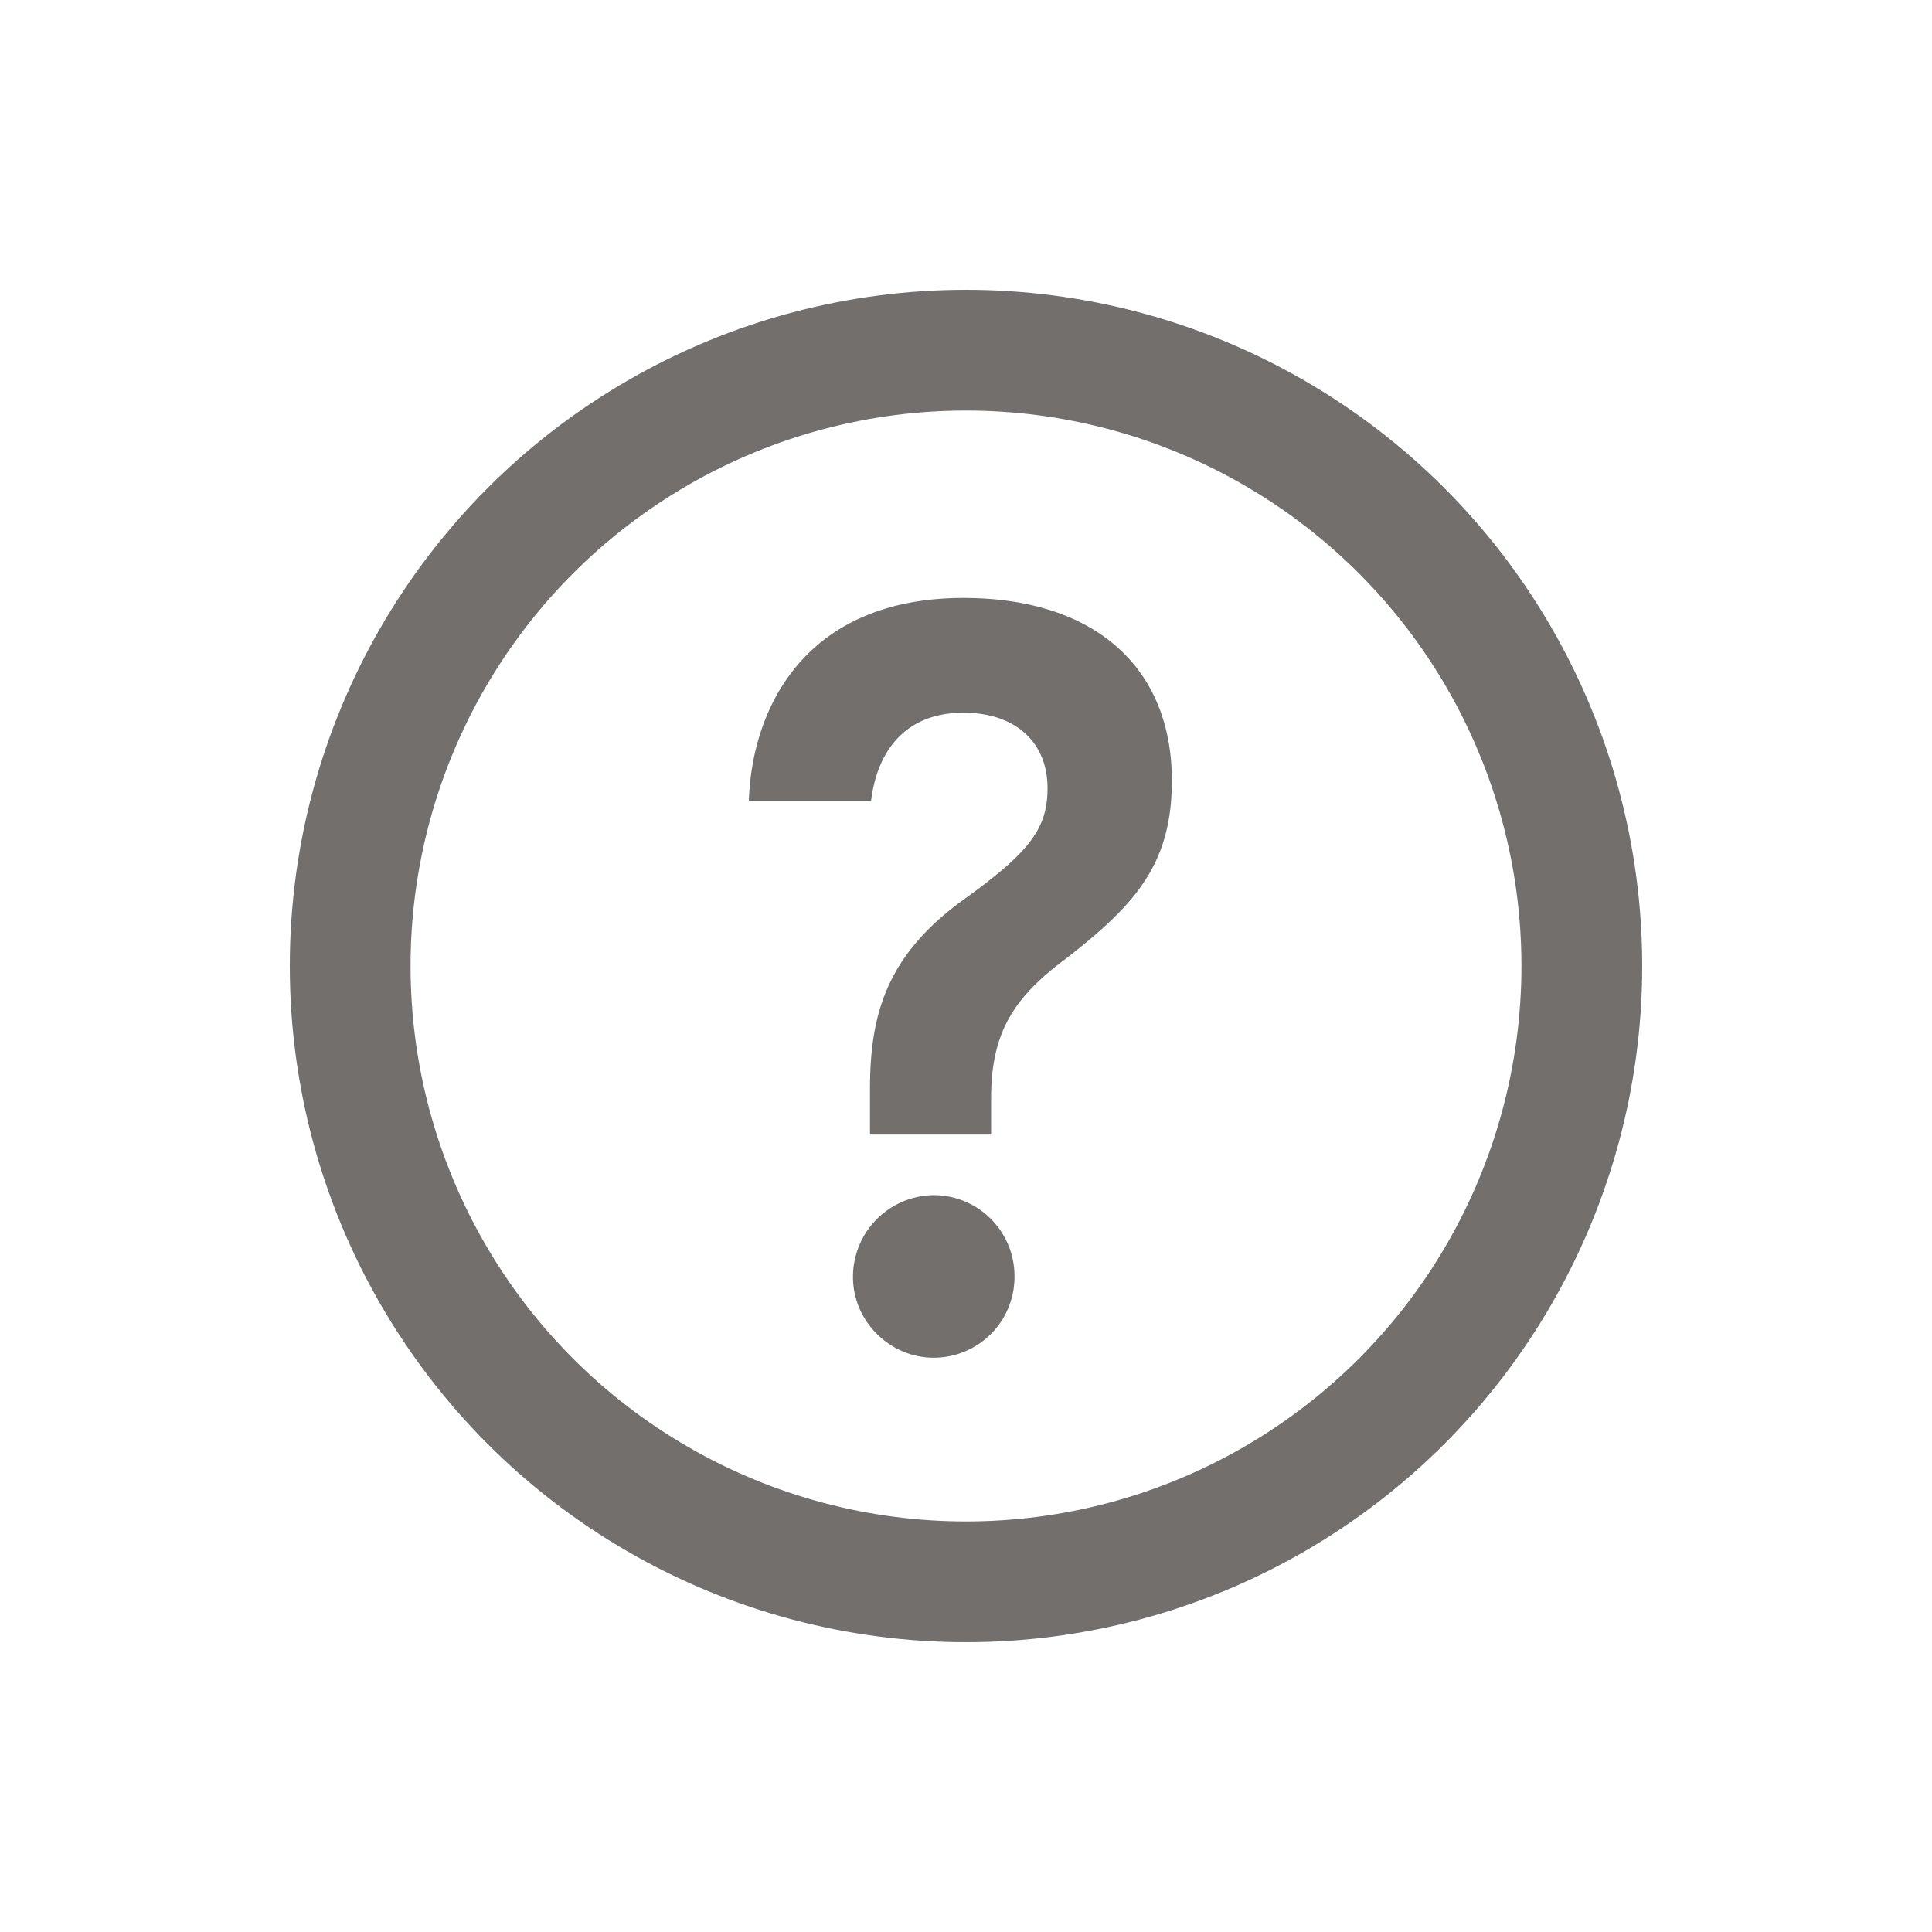 <svg width="20" height="20" fill="none" xmlns="http://www.w3.org/2000/svg"><circle cx="10" cy="10" r="6.375" stroke="#726F6C" stroke-width="1.25"/><path d="M9.006 11.283v.462h1.254v-.374c0-.682.231-1.045.781-1.452.704-.55 1.09-.968 1.09-1.837 0-1.188-.815-1.892-2.157-1.892-1.617 0-2.189 1.111-2.222 2.101h1.265c.066-.528.363-.913.957-.913.54 0 .87.308.87.781 0 .429-.199.671-.87 1.155-.825.594-.968 1.232-.968 1.969zm.66 2.772a.836.836 0 00.836-.836.838.838 0 00-.836-.847.845.845 0 00-.836.847c0 .462.385.836.836.836z" fill="#726F6C"/></svg>